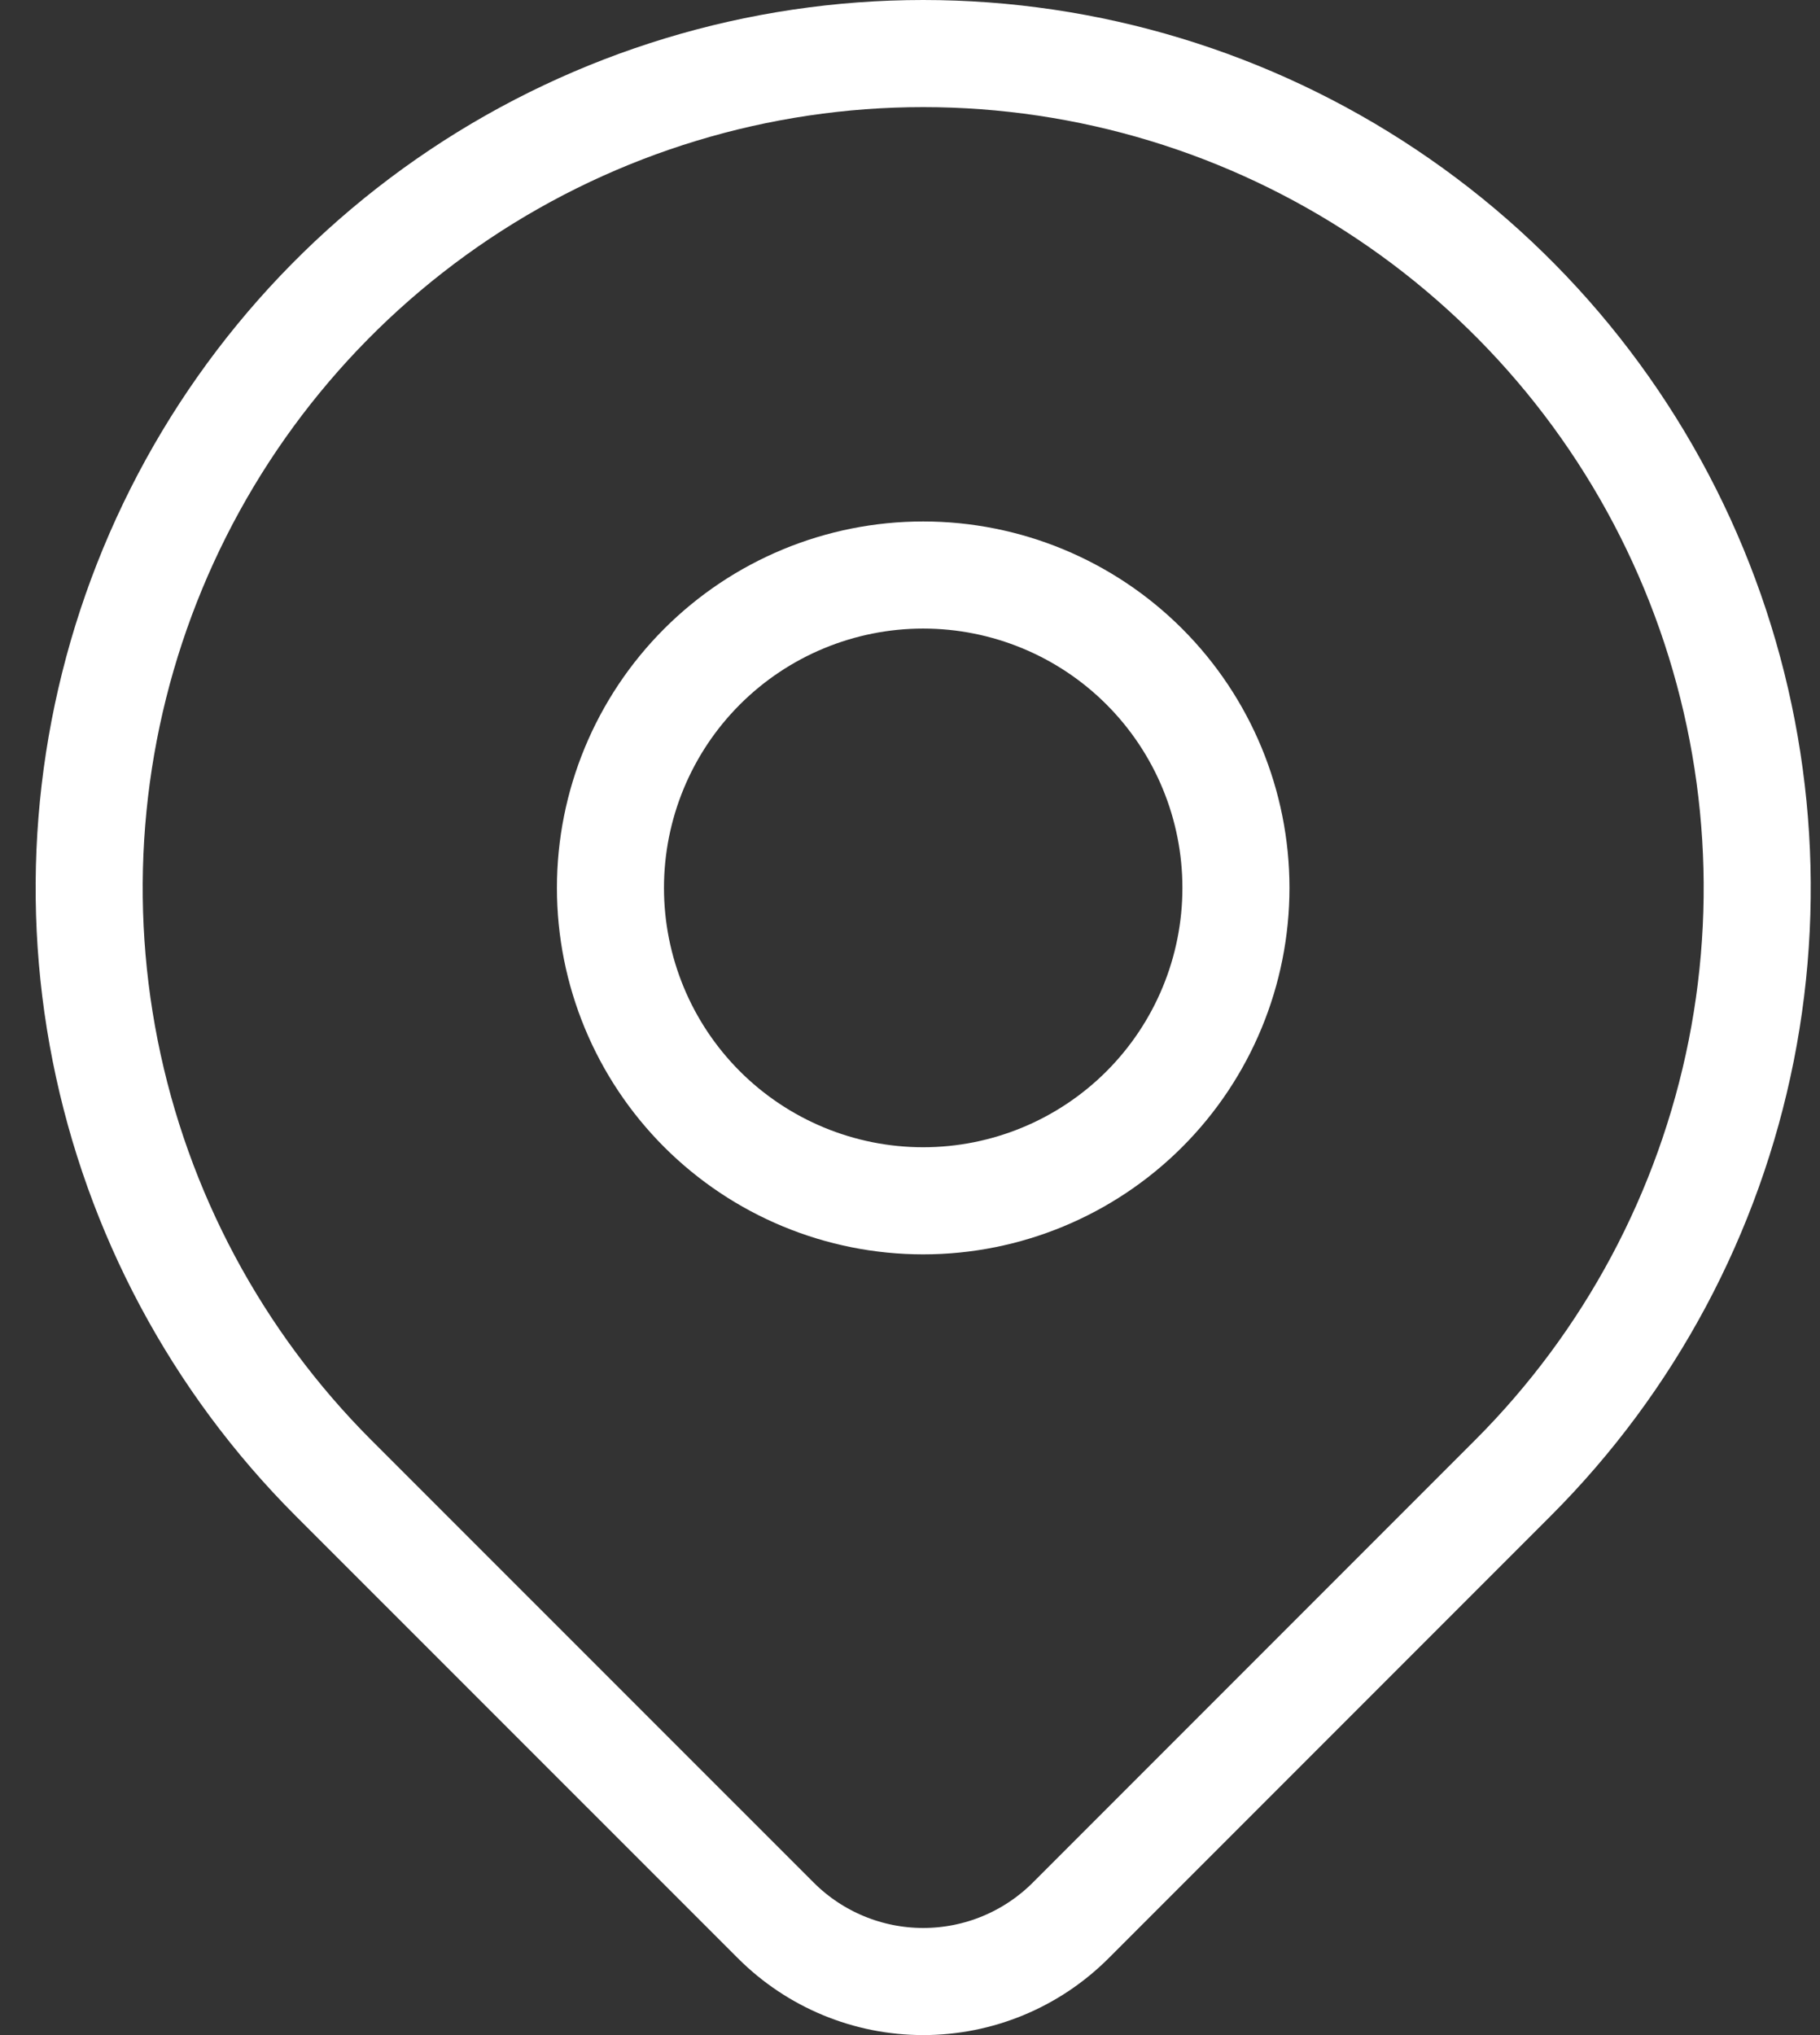 <svg width="34" height="38" viewBox="0 0 34 38" fill="none" xmlns="http://www.w3.org/2000/svg">
<rect x="0" y="0" width="34" height="38" fill="#333333" stroke="none"/>
<path d="M11.404 16.579C11.404 18.129 12.019 19.615 13.115 20.711C14.211 21.806 15.697 22.422 17.246 22.422C18.796 22.422 20.282 21.806 21.378 20.711C22.474 19.615 23.089 18.129 23.089 16.579C23.089 15.03 22.474 13.544 21.378 12.448C20.282 11.352 18.796 10.737 17.246 10.737C15.697 10.737 14.211 11.352 13.115 12.448C12.019 13.544 11.404 15.03 11.404 16.579Z" stroke="white" stroke-width="2" stroke-linecap="round" stroke-linejoin="round"/>
<path d="M28.264 27.597L20 35.861C19.27 36.59 18.28 37 17.247 37C16.215 37 15.225 36.59 14.495 35.861L6.229 27.597C4.05 25.418 2.566 22.642 1.965 19.62C1.364 16.597 1.673 13.465 2.852 10.618C4.031 7.771 6.028 5.338 8.59 3.626C11.153 1.914 14.165 1 17.246 1C20.328 1 23.34 1.914 25.902 3.626C28.465 5.338 30.462 7.771 31.641 10.618C32.82 13.465 33.129 16.597 32.528 19.62C31.926 22.642 30.443 25.418 28.264 27.597Z" stroke="white" stroke-width="2" stroke-linecap="round" stroke-linejoin="round"/>
</svg>

